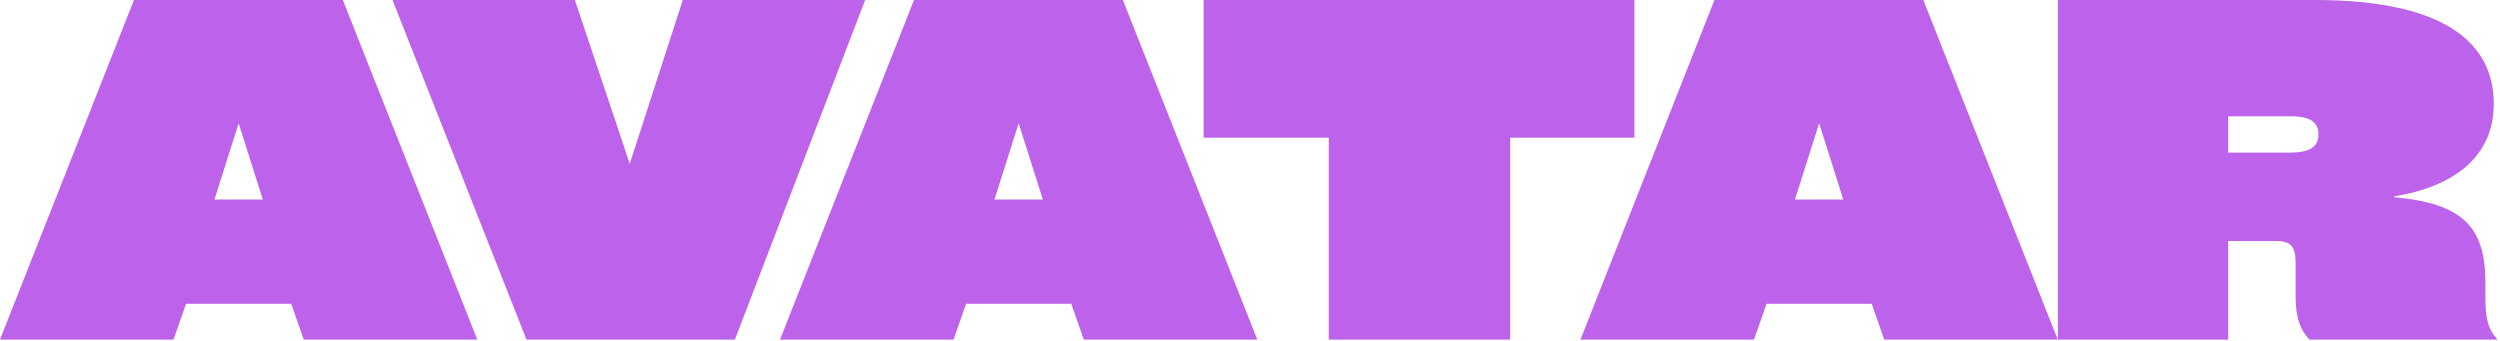 <?xml version="1.0" encoding="UTF-8"?> <svg xmlns="http://www.w3.org/2000/svg" width="879" height="120" viewBox="0 0 879 120" fill="none"><path d="M873.872 99.282V104.516C873.872 112.367 874.854 115.802 878.125 119.401H812.046C809.102 116.456 807.139 112.204 807.139 104.516V92.413C807.139 86.525 805.34 84.725 800.106 84.725H783.422V119.401H723.559V0H814.009C860.624 0 876.817 15.866 876.817 36.474C876.817 57.247 859.479 66.243 841.814 69.023V69.35C865.367 71.477 873.872 79.328 873.872 99.282ZM783.422 53.648H805.34C812.7 53.648 815.154 51.195 815.154 47.27C815.154 43.181 812.7 40.891 805.34 40.891H783.422V53.648Z" fill="#BD63EB"></path><path d="M676.243 0L723.512 119.401H662.503L658.087 106.806H621.122L616.706 119.401H555.697L602.803 0H676.243ZM648.11 70.168L639.605 43.344L631.1 70.168H648.11Z" fill="#BD63EB"></path><path d="M467.19 48.414H423.191V0H574.65V48.414H530.979V119.401H467.19V48.414Z" fill="#BD63EB"></path><path d="M394.8 0L442.07 119.401H381.061L376.645 106.806H339.68L335.264 119.401H274.255L321.361 0H394.8ZM366.668 70.168L358.162 43.344L349.657 70.168H366.668Z" fill="#BD63EB"></path><path d="M221.423 57.574L240.069 0H304.185L258.388 119.401H185.112L138.006 0H202.122L221.423 57.574Z" fill="#BD63EB"></path><path d="M120.545 0L167.815 119.401H106.806L102.39 106.806H65.425L61.009 119.401H0L47.106 0H120.545ZM92.413 70.168L83.907 43.344L75.402 70.168H92.413Z" fill="#BD63EB"></path></svg> 